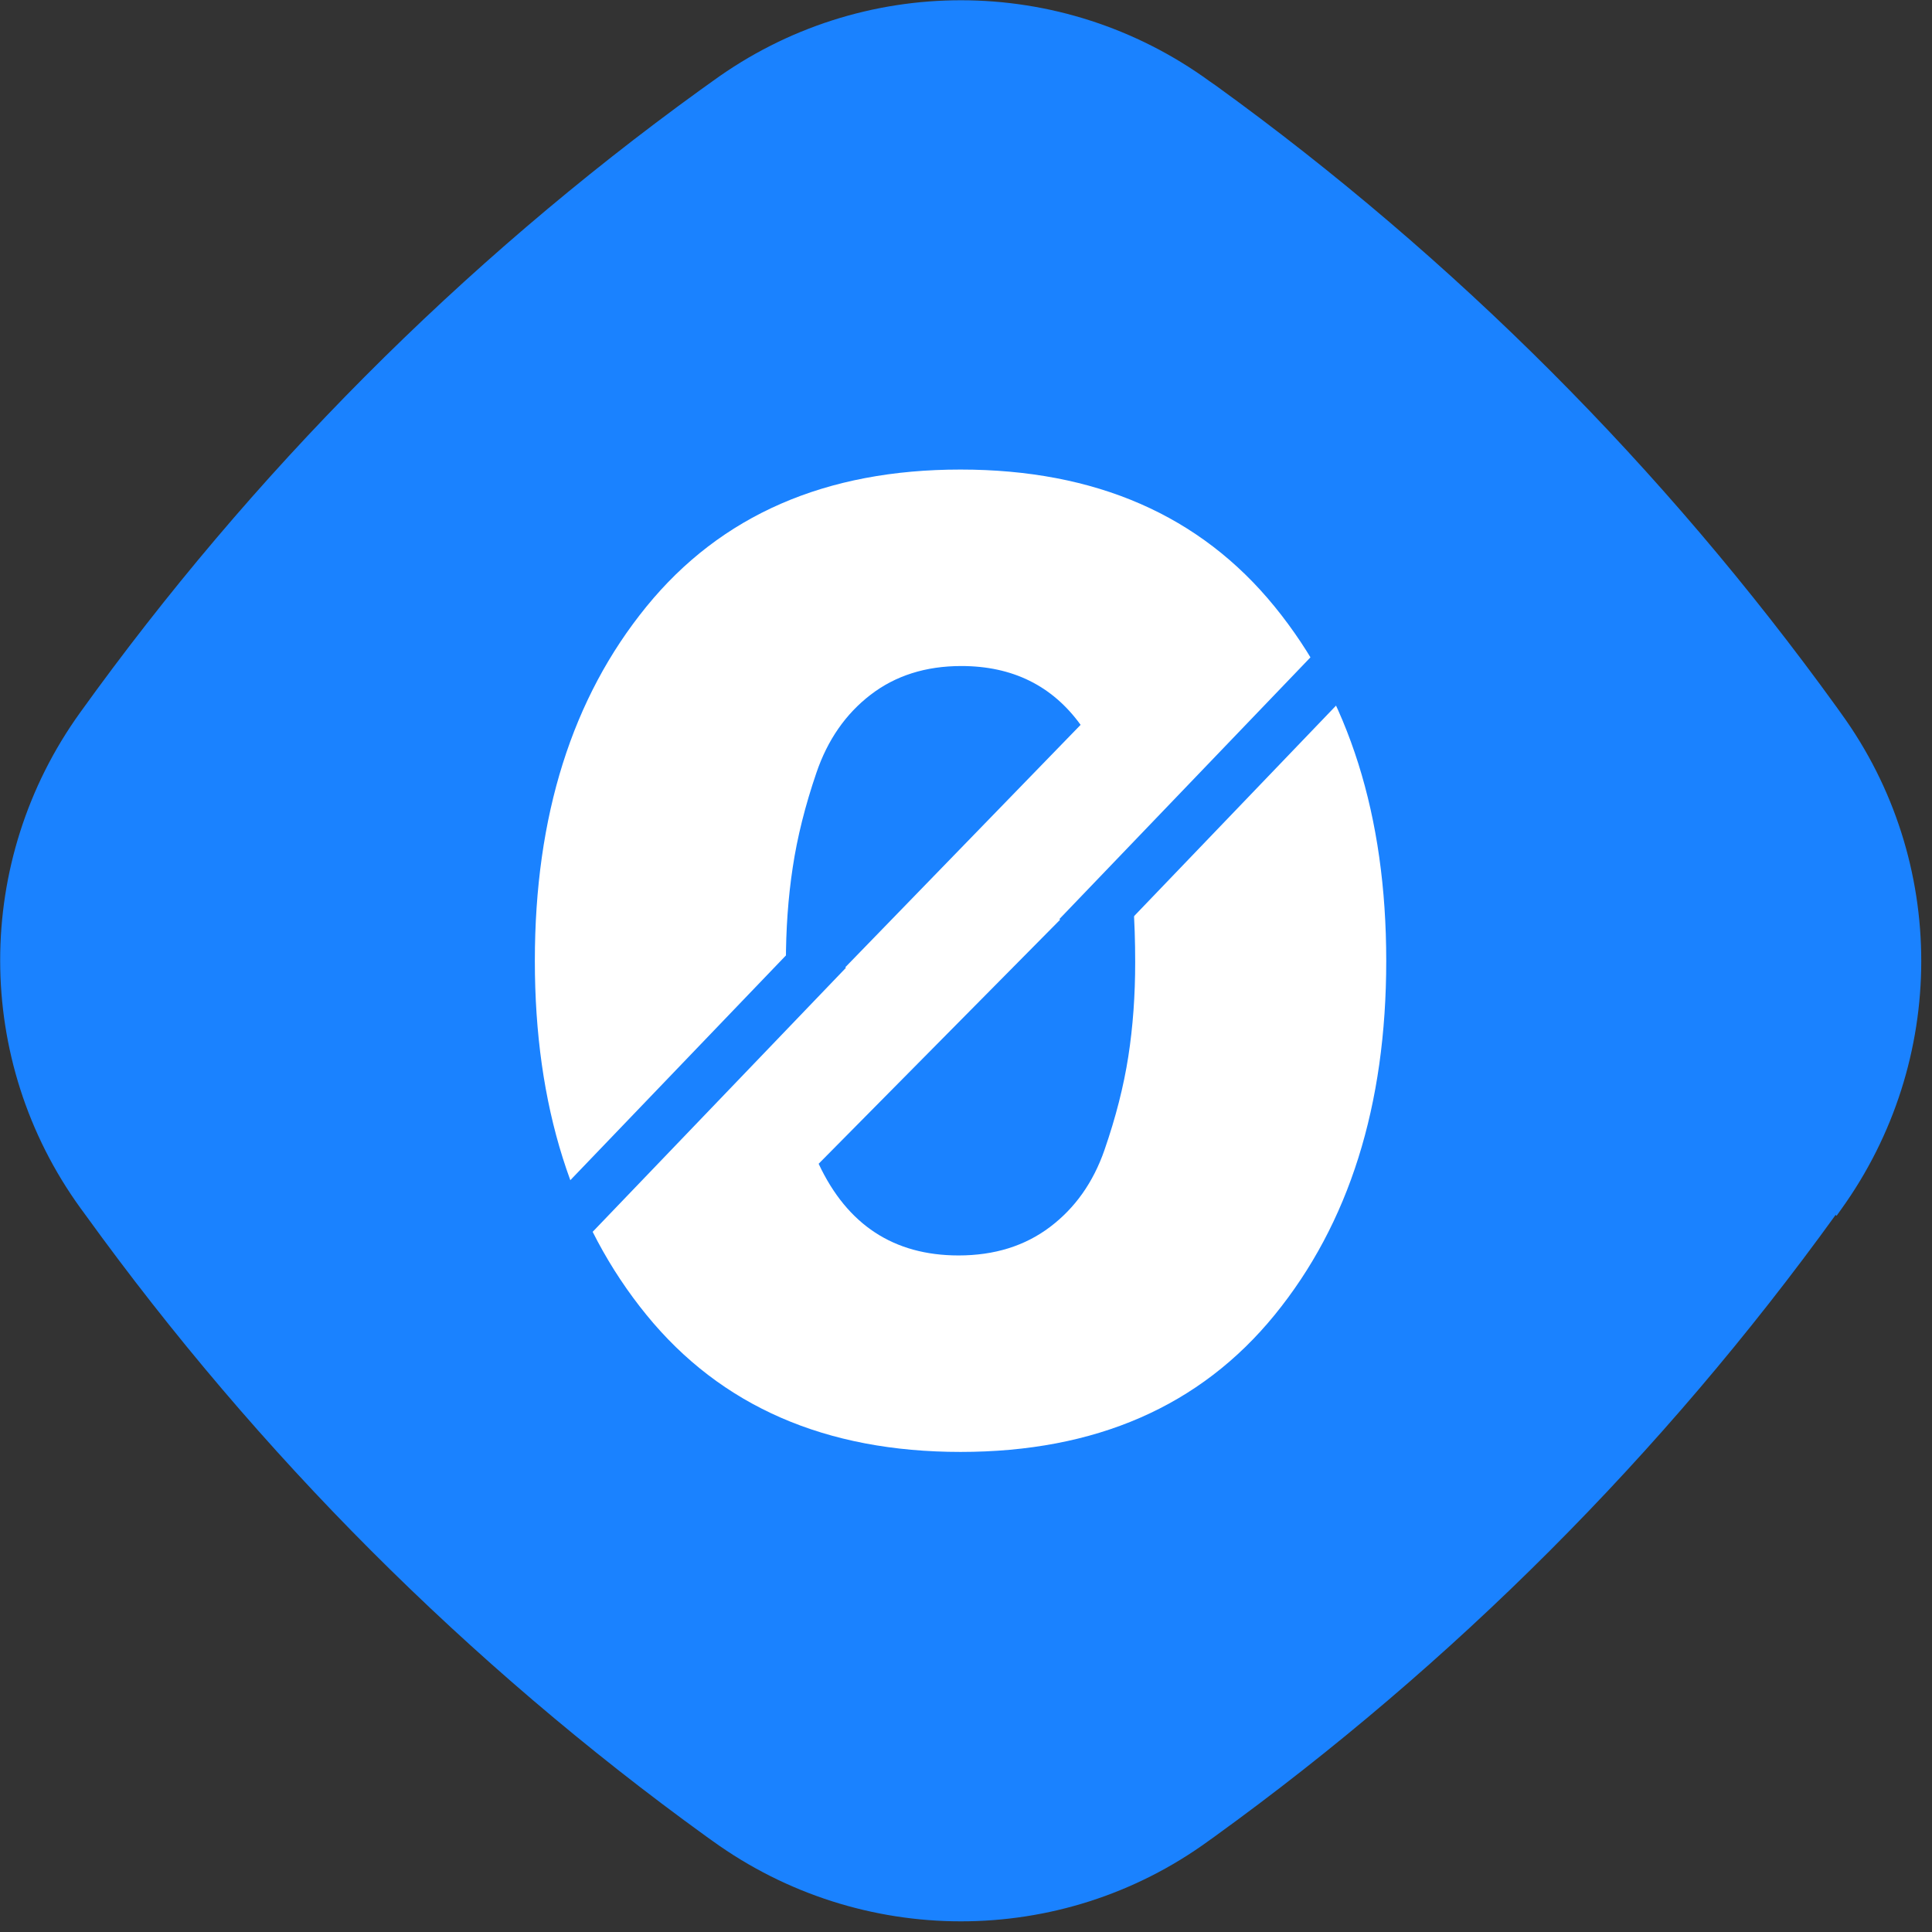 <svg width="177" height="177" viewBox="0 0 177 177" fill="none" xmlns="http://www.w3.org/2000/svg">
<rect x="0" y="0" width="177" height="177" fill="#333333" stroke="none"/>
<path d="M168.254 111.389L168.675 110.799C178.443 97.225 178.483 78.886 168.669 65.352L168.248 64.762C160.33 53.8 151.569 43.512 142.093 34.025C132.616 24.539 122.297 15.726 111.389 7.841L110.842 7.462C97.238 -2.447 78.877 -2.449 65.318 7.414L64.139 8.257C42.242 24.106 23.083 43.37 7.335 65.29C-2.433 78.864 -2.431 97.161 7.383 110.695L7.846 111.327C15.765 122.289 24.525 132.577 34.002 142.064C43.478 151.55 53.797 160.363 64.705 168.248L65.295 168.669C78.856 178.452 97.176 178.496 110.693 168.675L111.282 168.253C133.137 152.447 152.338 133.225 168.17 111.304L168.254 111.389Z" fill="#1A82FF"/>
<path d="M88 28C121.137 28 148 54.863 148 88C148 121.137 121.137 148 88 148C54.863 148 28 121.137 28 88C28 54.863 54.863 28 88 28Z" fill="#1A82FF"/>
<path d="M116.774 120.471C109.955 128.835 100.365 133.018 88.004 133.018C75.644 133.018 66.052 128.835 59.23 120.471C52.407 112.102 48.997 101.284 49 88.018C49.003 74.751 52.412 63.935 59.226 55.569C66.045 47.2 75.636 43.016 88 43.018C100.364 43.019 109.954 47.203 116.77 55.569C123.588 63.934 126.998 74.75 127 88.018C127.001 101.285 123.593 112.103 116.774 120.471Z" fill="white"/>
<path d="M87.815 115.018C91.099 115.018 93.891 114.15 96.191 112.413C98.491 110.677 100.157 108.323 101.188 105.35C102.218 102.376 102.945 99.525 103.369 96.797C103.793 94.07 104.003 91.178 104 88.121C104 84.358 103.765 80.99 103.296 78.018L75 106.619C77.617 112.215 81.888 115.015 87.815 115.018Z" fill="#1A82FF"/>
<path d="M88.074 61.018C84.812 61.018 82.039 61.896 79.755 63.654C77.471 65.411 75.817 67.795 74.793 70.804C73.764 73.815 73.042 76.701 72.627 79.462C72.206 82.224 71.997 85.151 72 88.246C72 90.284 72.066 92.208 72.198 94.018L99 66.406C96.397 62.815 92.755 61.019 88.074 61.018V61.018Z" fill="#1A82FF"/>
<path fill-rule="evenodd" clip-rule="evenodd" d="M97.057 84.198L100.486 87.488L126.485 60.386L123.056 57.097L97.057 84.198ZM48.071 112.478L51.5 115.768L77.499 88.666L74.07 85.377L48.071 112.478Z" fill="#1A82FF"/>
</svg>
